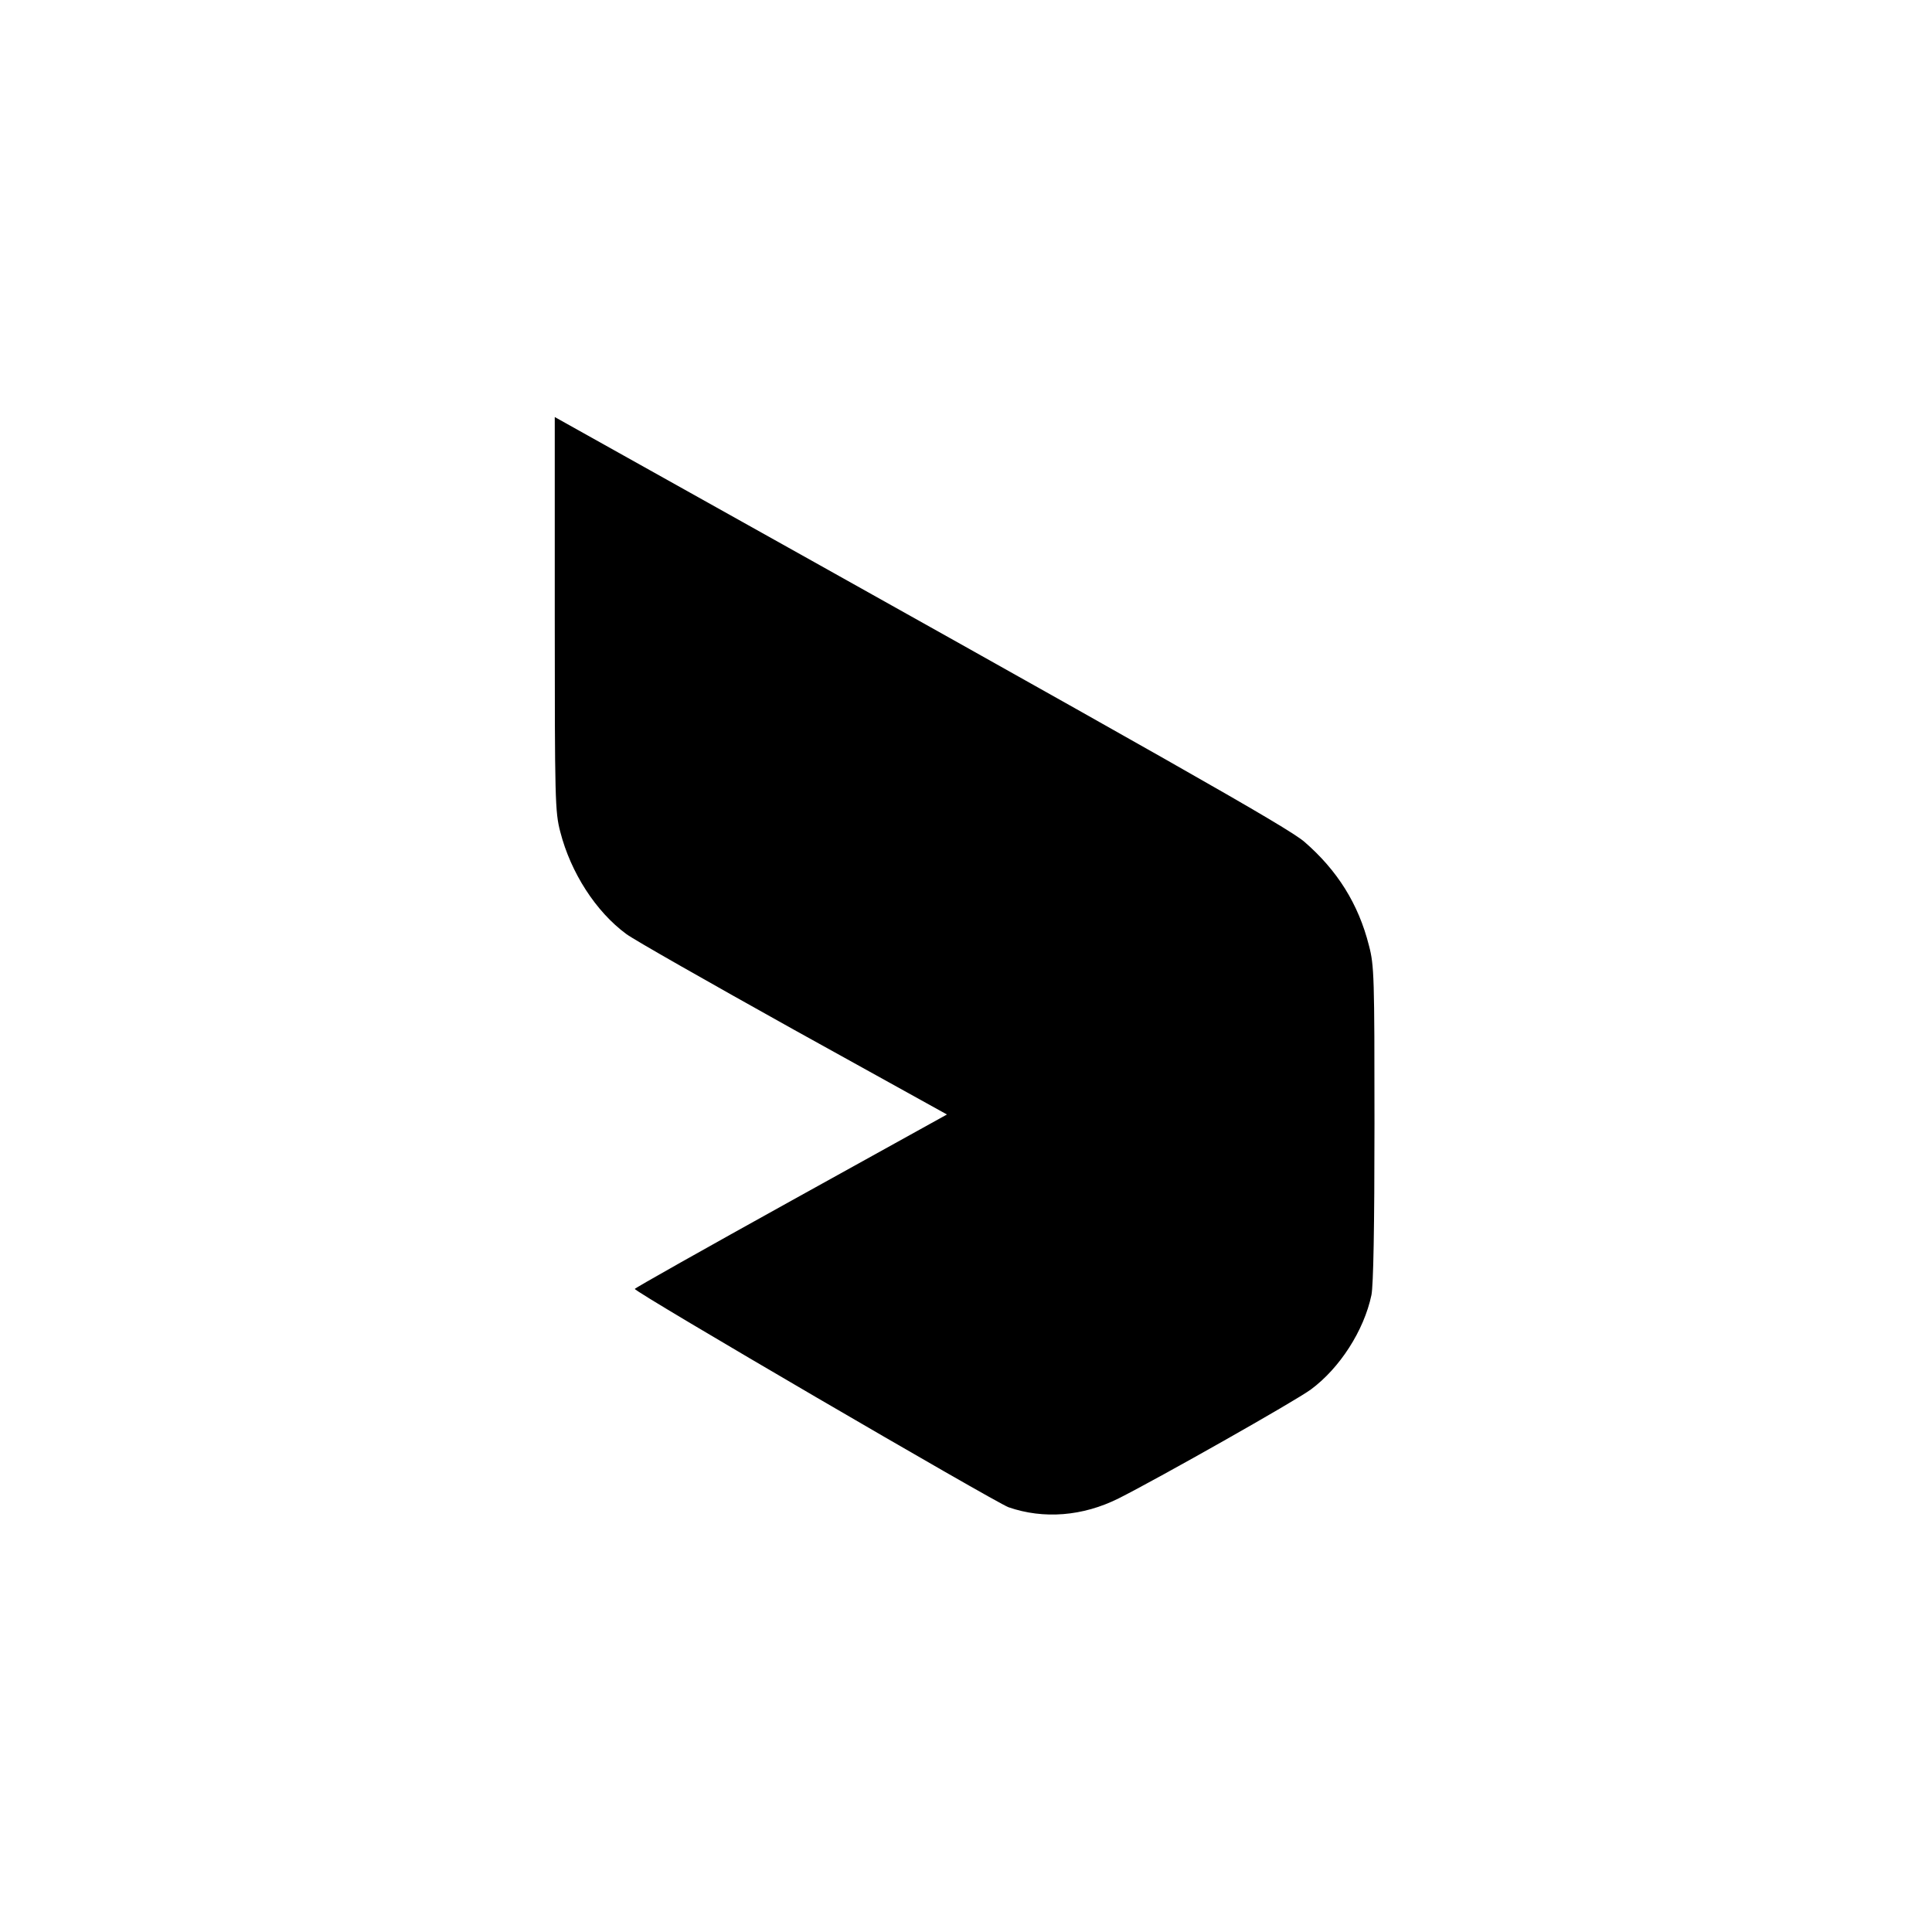 <?xml version="1.0" standalone="no"?>
<!DOCTYPE svg PUBLIC "-//W3C//DTD SVG 20010904//EN"
 "http://www.w3.org/TR/2001/REC-SVG-20010904/DTD/svg10.dtd">
<svg version="1.0" xmlns="http://www.w3.org/2000/svg"
 width="700pt" height="700pt" viewBox="0 0 700 700"
 preserveAspectRatio="xMidYMid meet">
<g transform="translate(0,700) scale(0.1,-0.1)"
fill="#000000" stroke="none">
<path d="M2010 4776 c0 -678 1 -717 20 -790 38 -148 129 -289 239 -370 28 -21
301 -176 606 -346 l556 -308 -565 -313 c-312 -173 -566 -316 -566 -319 0 -12
1303 -772 1354 -791 127 -44 269 -33 399 32 145 73 642 354 697 395 104 77
192 213 219 342 7 35 11 242 11 621 0 532 -1 573 -20 645 -38 151 -115 273
-234 376 -60 52 -481 290 -2453 1392 l-263 147 0 -713z"/>
</g>
</svg>
